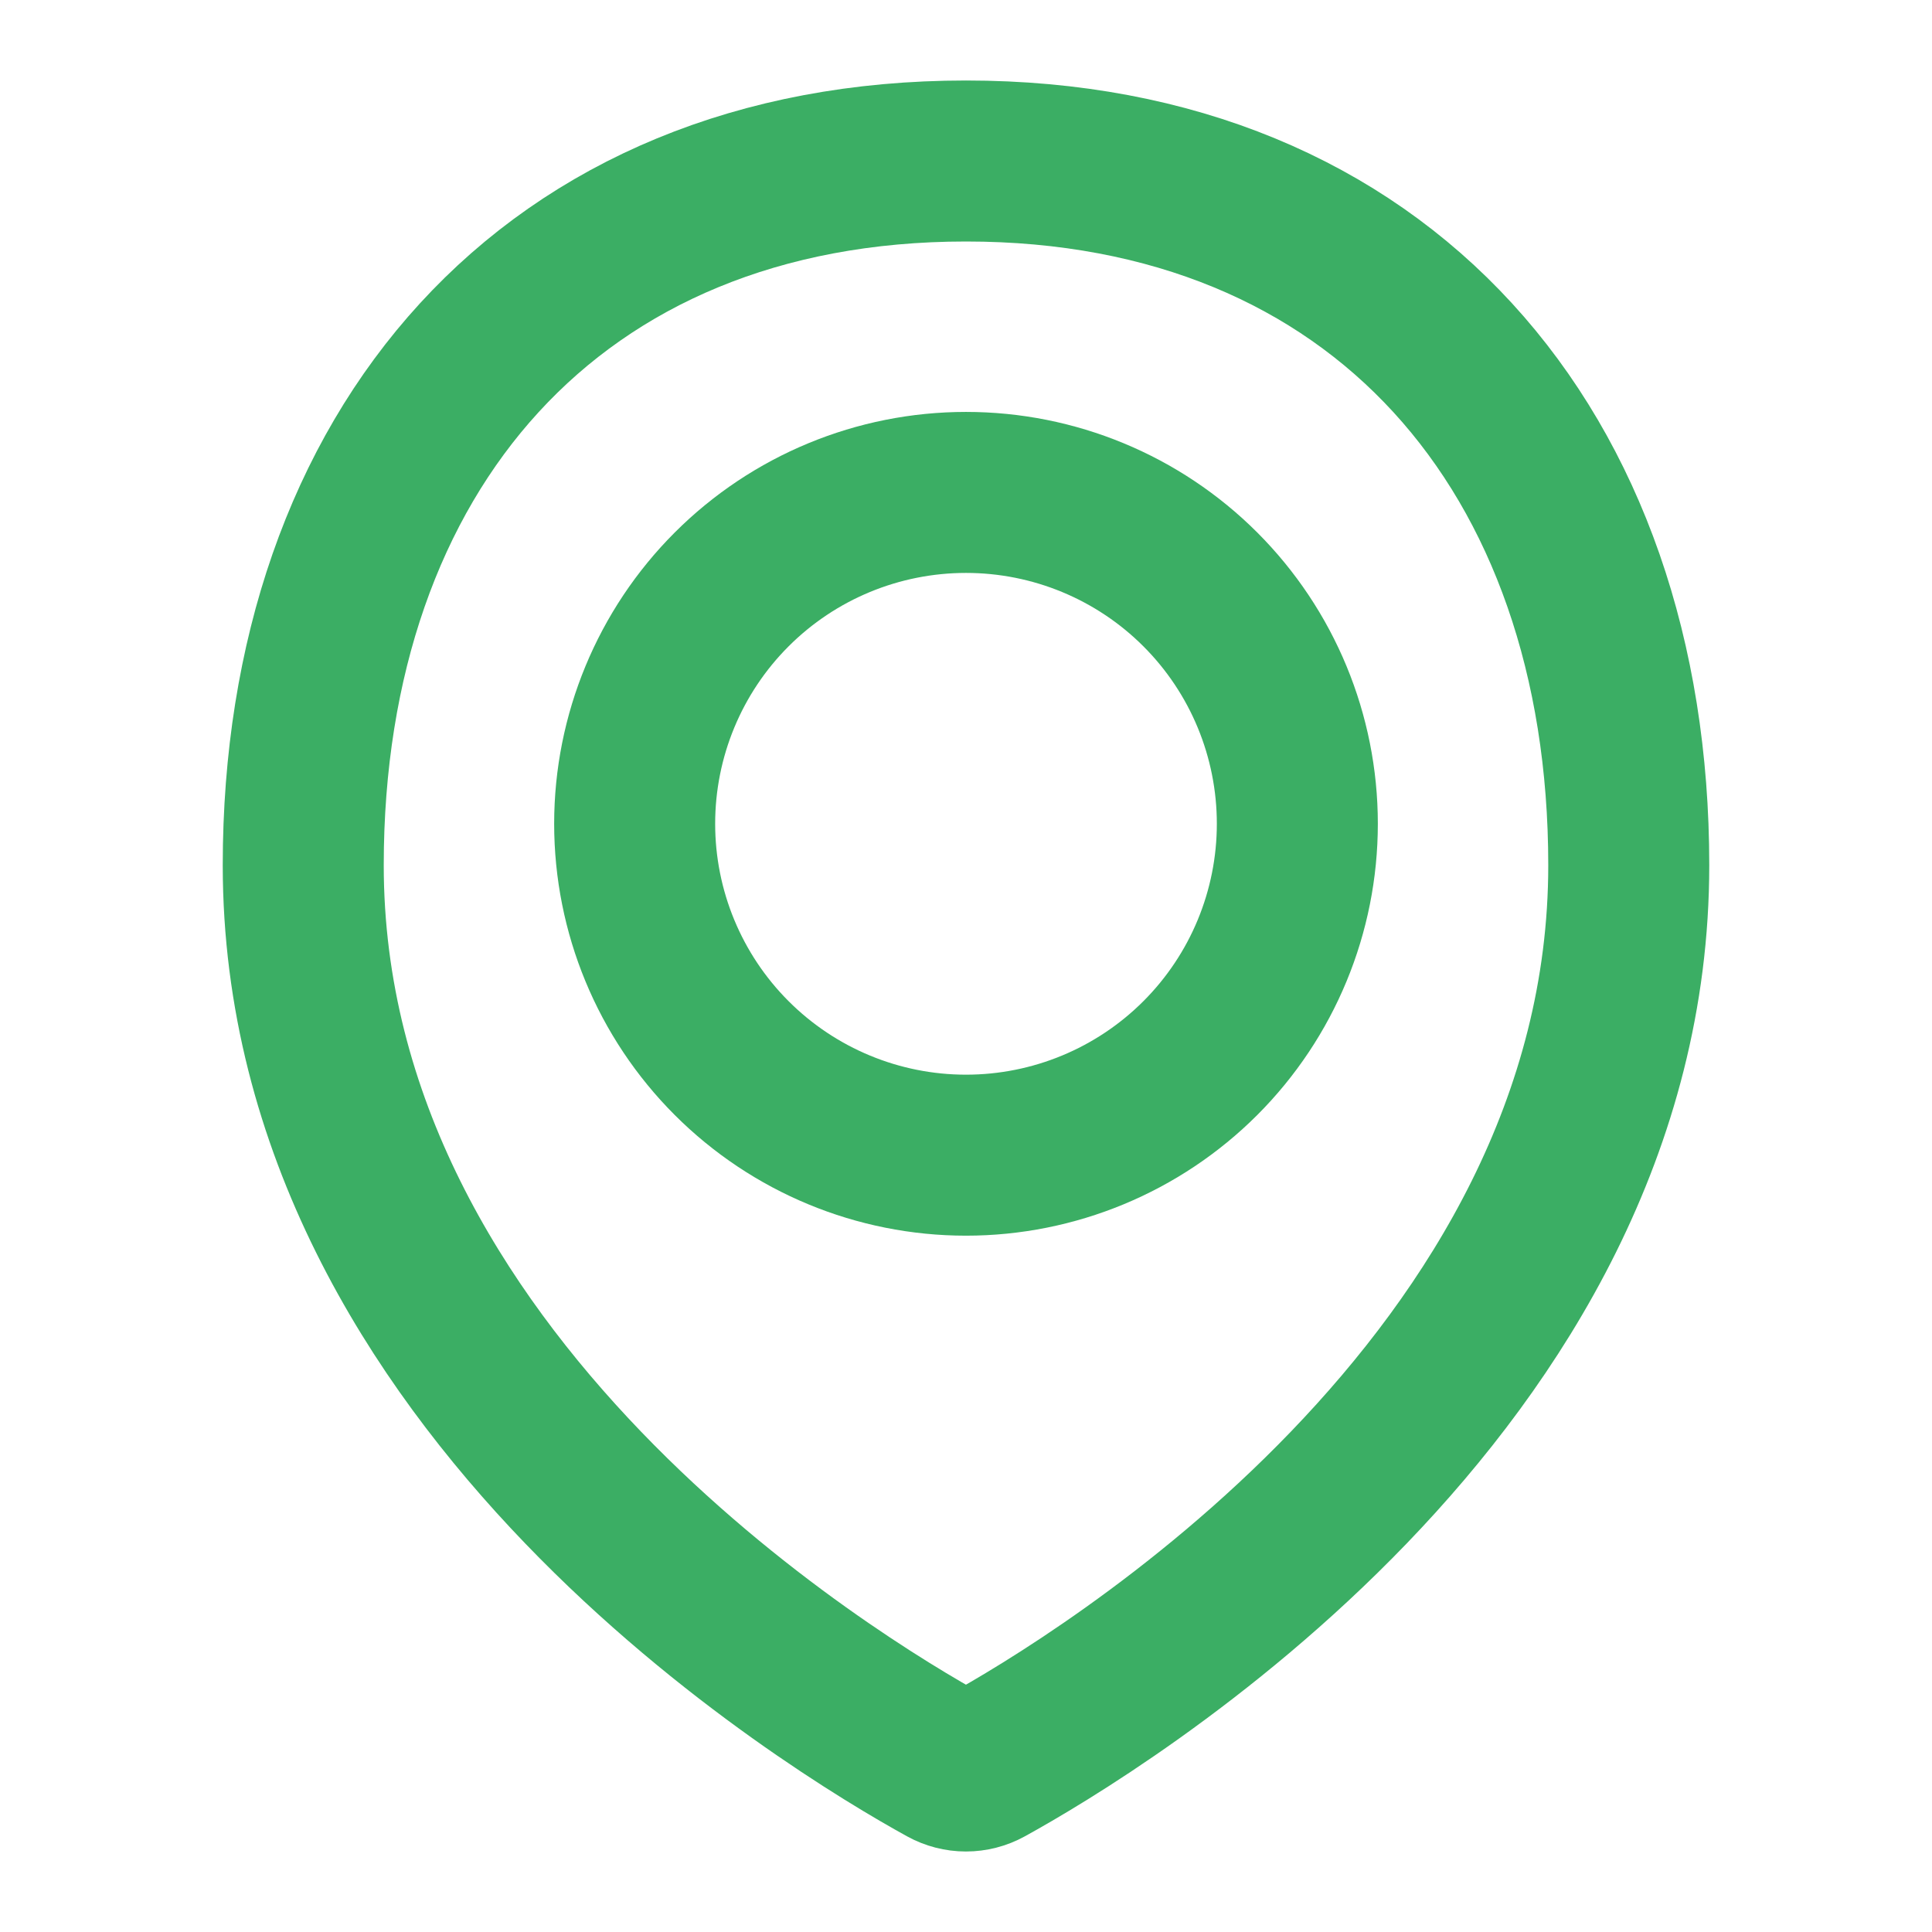 <svg width="24" height="24" viewBox="0 0 24 24" fill="none" xmlns="http://www.w3.org/2000/svg">
<path d="M20.233 10.748C20.233 17.202 13.622 21.179 12.248 21.936C12.172 21.978 12.086 22 11.999 22C11.913 22 11.827 21.978 11.751 21.936C10.376 21.179 3.767 17.202 3.767 10.748C3.767 5.602 6.854 2 12 2C17.146 2 20.233 5.602 20.233 10.748Z" stroke="#3BAE64" stroke-width="2" stroke-linecap="round" stroke-linejoin="round"/>
<path d="M7.884 10.233C7.884 11.325 8.317 12.372 9.089 13.144C9.861 13.916 10.908 14.35 12 14.35C13.092 14.35 14.139 13.916 14.911 13.144C15.683 12.372 16.116 11.325 16.116 10.233C16.116 9.141 15.683 8.094 14.911 7.322C14.139 6.55 13.092 6.117 12 6.117C10.908 6.117 9.861 6.55 9.089 7.322C8.317 8.094 7.884 9.141 7.884 10.233V10.233Z" stroke="#3BAE64" stroke-width="2" stroke-linecap="round" stroke-linejoin="round"/>
</svg>
